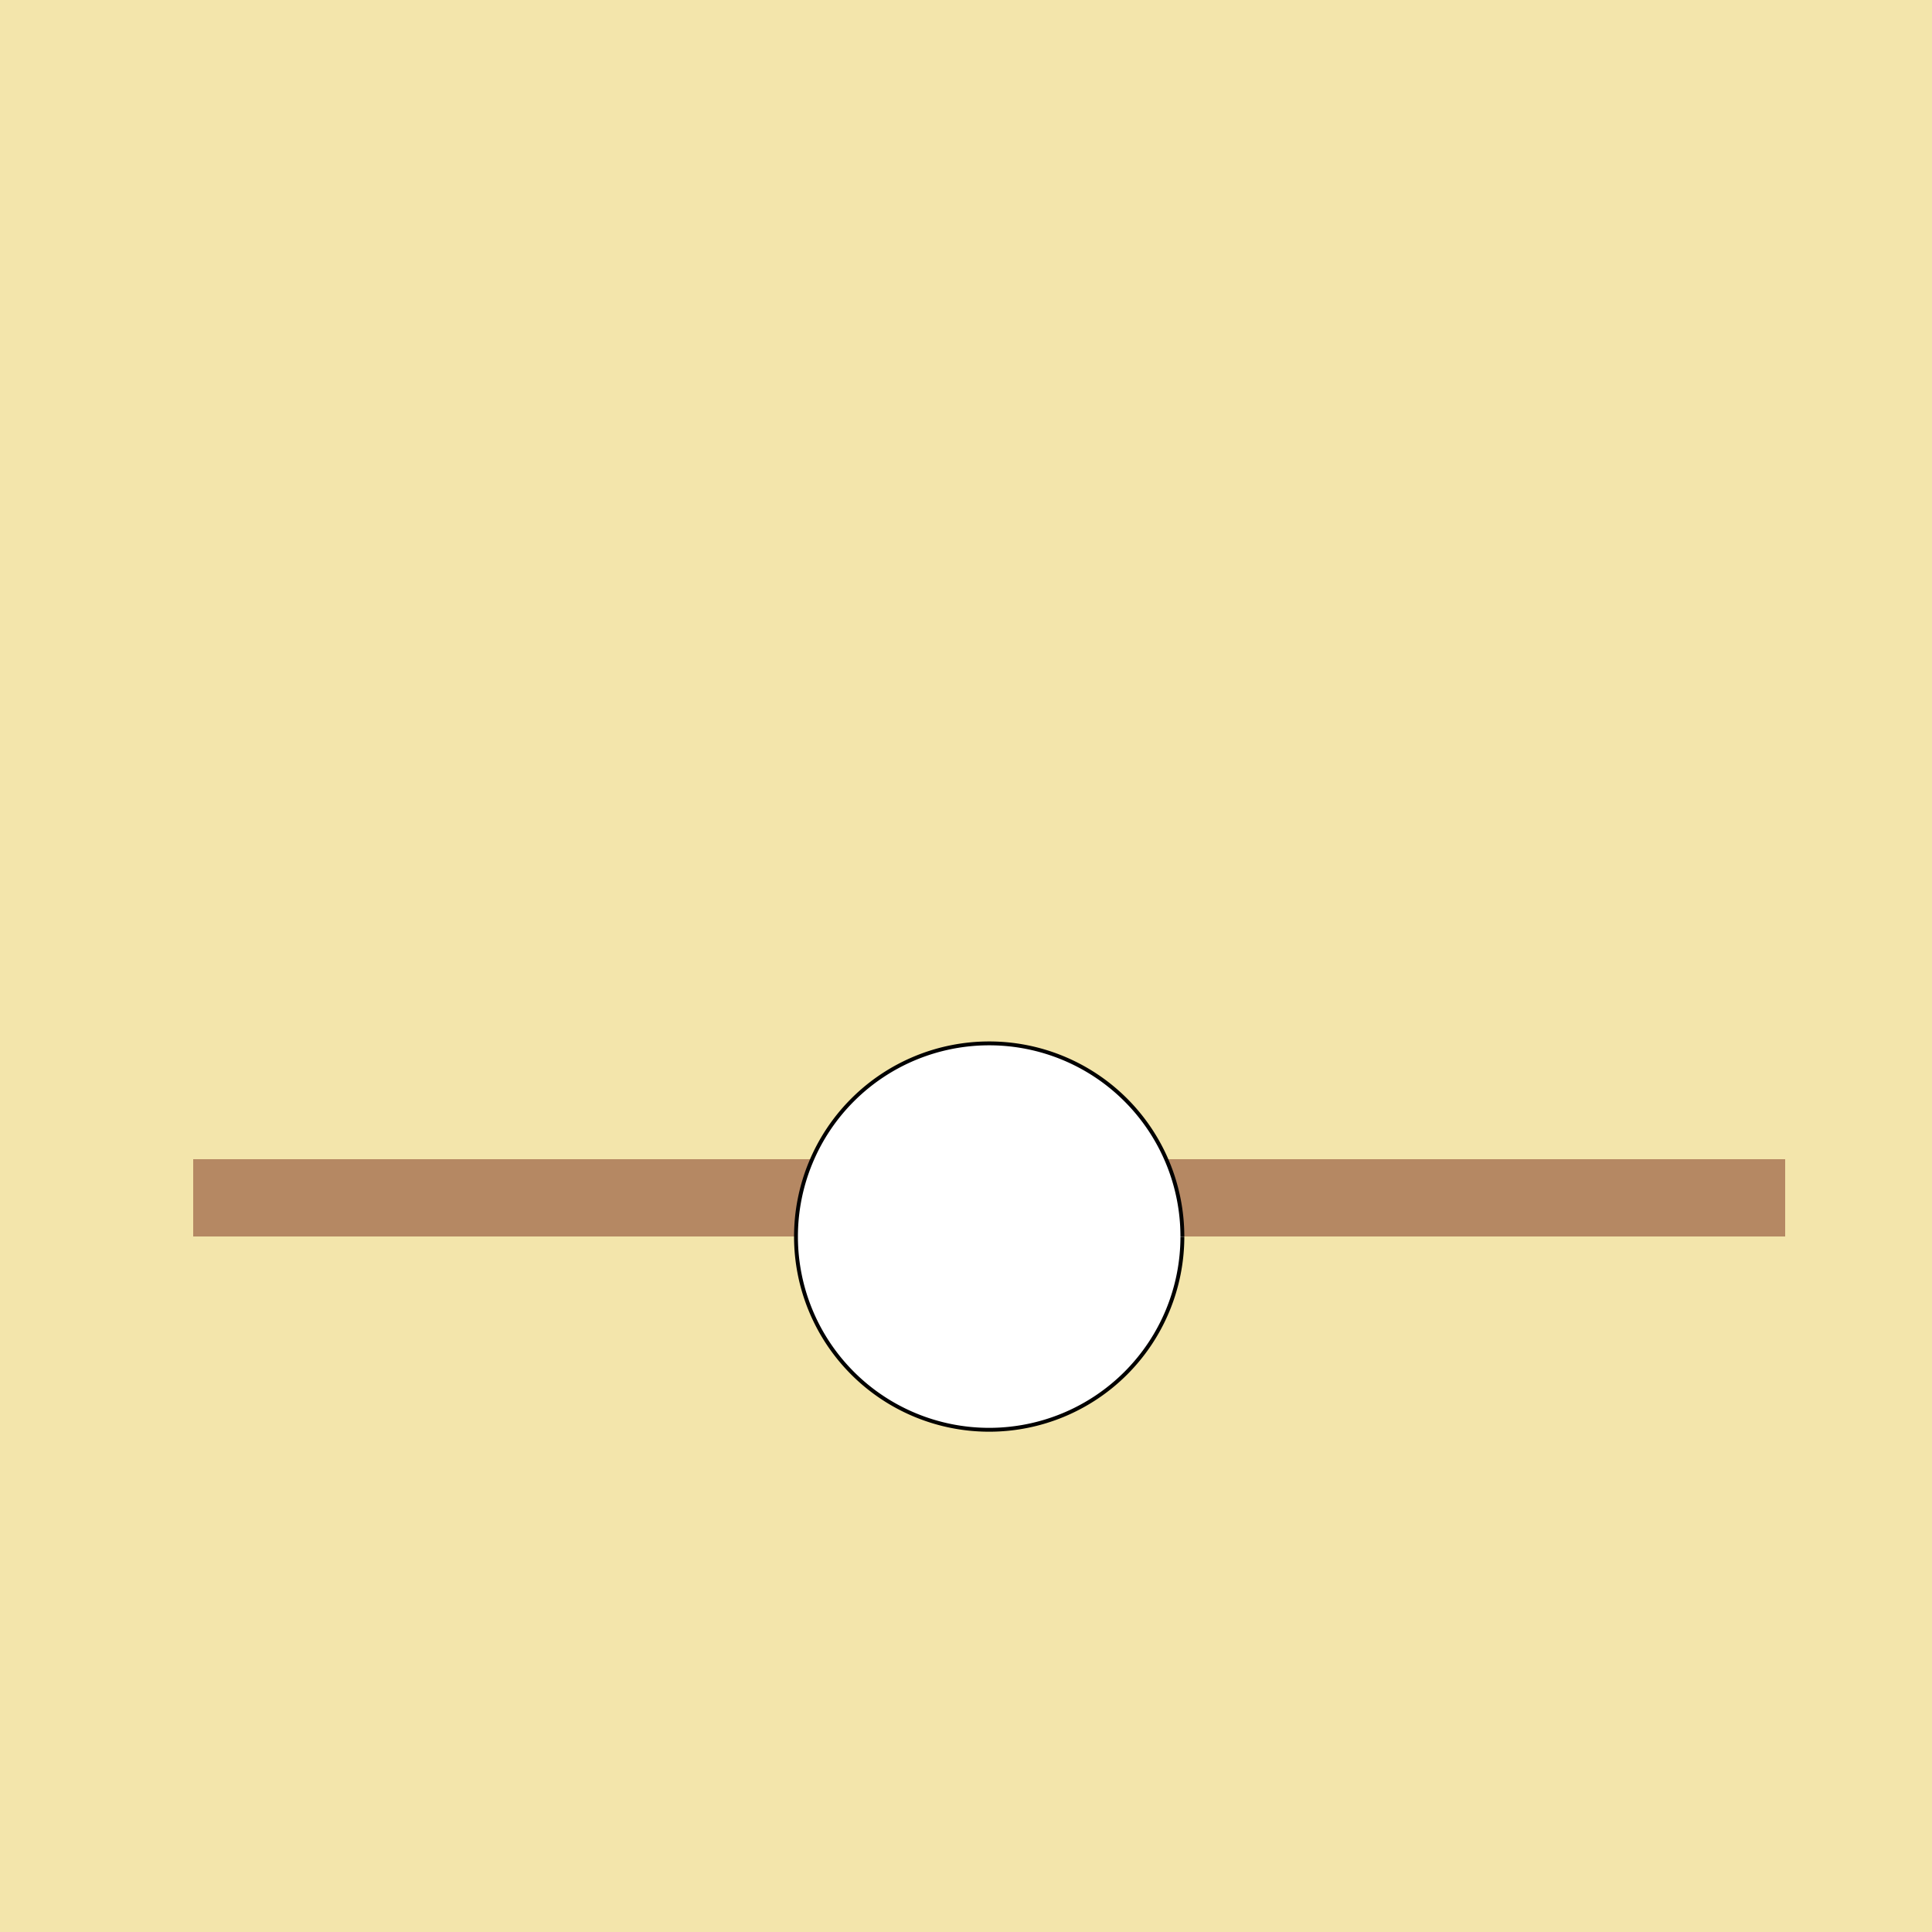 <!--

Generated by DrawGPT.
Free, open source, AI generated images in SVG, PNG, and HTML Canvas format.
https://drawgpt.ai

Created: 2024-01-23T13:33:48.162Z
Link: https://drawgpt.ai/prompt/156762/

-->
<svg xmlns="http://www.w3.org/2000/svg" xmlns:xlink="http://www.w3.org/1999/xlink" width="500" height="500"><defs/><g><rect fill="#F3E5AB" stroke="none" x="0" y="0" width="512" height="512"/><rect fill="#B58863" stroke="none" x="50" y="300" width="412" height="20"/><path fill="#FFFFFF" stroke="#000000" paint-order="fill stroke markers" d=" M 306 320 A 50 50 0 1 0 306 320.05" stroke-miterlimit="10" stroke-dasharray=""/><path fill="none" stroke="none"/></g></svg>